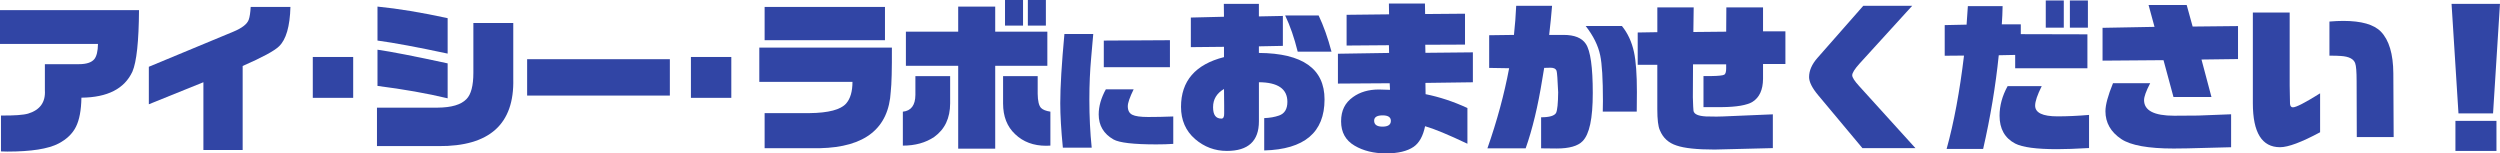<?xml version="1.0" encoding="UTF-8"?><svg id="_レイヤー_2" xmlns="http://www.w3.org/2000/svg" viewBox="0 0 1058.37 64.92"><defs><style>.cls-1{fill:#3145a5;stroke-width:0px;}</style></defs><g id="_レイヤー_1-2"><path class="cls-1" d="M.41,64.1v-15.19c5.68.05,9.51-.23,11.51-.82,5.04-1.54,7.4-4.84,7.08-9.88v-11.04h14.37c3.18,0,5.36-.7,6.54-2.11,1-1.23,1.52-3.38,1.57-6.47H0V4.29h58.85c-.09,13.22-1.02,21.89-2.79,26.02-3.36,7.27-10.56,10.94-21.59,11.04-.09,5.31-.86,9.42-2.32,12.33-1.45,2.91-3.91,5.27-7.36,7.08-4.36,2.27-11.58,3.41-21.66,3.41-.54,0-1.45-.02-2.72-.07Z"/><path class="cls-1" d="M63.01,44.14v-15.87l35.76-14.85c3.72-1.54,5.9-3.25,6.54-5.11.41-1.13.68-2.93.82-5.38h16.83c-.23,8.27-1.84,13.83-4.84,16.69-1.95,1.91-7.08,4.68-15.39,8.31v35.56h-16.62v-28.68l-23.09,9.33Z"/><path class="cls-1" d="M132.42,41.42v-17.3h17.1v17.3h-17.1Z"/><path class="cls-1" d="M159.6,45.57h25.68c5.86-.04,9.92-1.25,12.19-3.61,1.95-1.95,2.93-5.68,2.93-11.17V9.74h16.89v23.64c.5,19.16-10.06,28.65-31.68,28.47h-26.02v-16.28ZM189.51,7.7v14.99c-12.72-2.72-22.62-4.56-29.7-5.52V2.79c8.76.86,18.66,2.5,29.7,4.9ZM189.51,26.84v14.78c-8.72-2.09-18.62-3.84-29.7-5.25v-15.33c5.77.82,15.67,2.75,29.7,5.79Z"/><path class="cls-1" d="M223.16,40.46v-15.4h60.42v15.4h-60.42Z"/><path class="cls-1" d="M292.5,41.42v-17.3h17.1v17.3h-17.1Z"/><path class="cls-1" d="M321.45,34.67v-14.51h56.13c.04,9.22-.11,15.42-.48,18.6-.86,15.58-10.88,23.57-30.04,23.98h-23.36v-14.85h19c8.04-.09,13.22-1.45,15.53-4.09,1.77-2.04,2.66-5.09,2.66-9.13h-39.44ZM323.7,17.03V2.93h50.95v14.1h-50.95Z"/><path class="cls-1" d="M387.53,32.22h14.71v11.51c0,6.27-2.25,11.01-6.74,14.24-3.63,2.45-8.06,3.68-13.28,3.68v-14.37c3.5-.36,5.27-2.72,5.31-7.08v-7.97ZM383.51,27.86v-14.44h22.14V2.79h15.67v10.63h22.07v14.44h-22.07v35.08h-15.67V27.86h-22.14ZM444.68,47.27v14.37c-.82.04-1.41.07-1.77.07-5.36,0-9.74-1.63-13.15-4.9-3.41-3.18-5.11-7.52-5.11-13.01v-11.58h14.65v7.49c.04,3.04.52,5.04,1.43,5.99.77.77,2.09,1.29,3.95,1.57ZM425.47,10.83V0h7.63v10.83h-7.63ZM435.14,10.83V0h7.63v10.83h-7.63Z"/><path class="cls-1" d="M449.96,62.5c-.73-7.41-1.1-13.68-1.1-18.81,0-6.89.59-16.67,1.76-29.31h12.21c-.15,1.54-.44,4.88-.88,10.01-.51,5.57-.77,11.5-.77,17.77,0,7.15.33,13.93.99,20.35h-12.21ZM496.71,60.91c-2.2.15-4.6.22-7.21.22-9.61,0-15.64-.7-18.1-2.09-4.18-2.38-6.27-5.92-6.27-10.61,0-3.41,1.01-6.95,3.03-10.62h11.77c-1.65,3.37-2.48,5.76-2.48,7.15,0,1.8.64,3.01,1.92,3.63,1.21.62,3.45.94,6.71.94s6.8-.07,10.62-.22v11.6ZM467.29,28.46v-11.28l28-.16v11.44h-28Z"/><path class="cls-1" d="M532.96,34.81v16.55c0,8.35-4.52,12.53-13.56,12.53-5.09,0-9.58-1.68-13.49-5.04-3.95-3.45-5.93-7.99-5.93-13.62,0-10.94,6.06-17.96,18.19-21.05v-4.36l-14.03.14V7.43l14.03-.34-.07-5.45h14.85v5.31l10.15-.2v12.67l-10.15.2v2.79c18.53.14,27.79,6.7,27.79,19.69,0,13.94-8.51,21.14-25.54,21.59v-13.69c2.36-.09,4.45-.45,6.27-1.09,2.36-.82,3.54-2.75,3.54-5.79,0-5.49-4.02-8.26-12.06-8.31ZM518.18,37.67c-3.09,1.82-4.63,4.38-4.63,7.7s1.18,4.84,3.54,4.84c.82,0,1.2-.75,1.16-2.25v-3.27l-.07-7.02ZM549.38,21.87c-1.45-5.86-3.22-10.97-5.31-15.33h14.17c2.09,4.41,3.91,9.51,5.45,15.33h-14.31Z"/><path class="cls-1" d="M566.41,35.35v-12.6l21.66-.34-.07-3.27-17.92.14V6.27l17.98-.2-.07-4.56h15.26l.07,4.43,16.89-.14v13.08l-16.83.07.07,3.41,20.09-.2v12.67l-20.09.27.07,4.77c5.9,1.18,11.81,3.13,17.71,5.86v15.12c-8.13-3.86-14.1-6.33-17.92-7.42-.86,4.18-2.48,7.08-4.84,8.72-2.72,1.86-6.63,2.79-11.72,2.79s-9.6-1.09-13.28-3.27c-3.81-2.23-5.72-5.65-5.72-10.29s1.68-7.88,5.04-10.29c2.95-2.13,6.61-3.2,10.97-3.2,1.23,0,2.79.05,4.7.14l-.14-2.79-21.93.14ZM585.35,48.84c-2.41,0-3.61.75-3.61,2.25,0,1.68,1.18,2.52,3.54,2.52s3.54-.82,3.54-2.45c0-1.54-1.16-2.32-3.47-2.32Z"/><path class="cls-1" d="M629.69,62.81c4.09-11.67,7.15-22.98,9.2-33.92l-8.45-.14v-13.83l10.49-.14c.45-4.09.77-8.2.95-12.33h15.19c-.32,4-.73,8.11-1.23,12.33h6.13c4.59,0,7.72,1.27,9.4,3.81,1.95,2.91,2.93,9.83,2.93,20.78s-1.43,17.42-4.29,20.37c-2,2.09-5.68,3.13-11.04,3.13-.95,0-3.13-.02-6.54-.07v-13.15c3.5,0,5.61-.61,6.33-1.84.54-1.13.84-4.04.89-8.72-.23-5.4-.46-8.45-.68-9.13-.32-.86-1.16-1.29-2.52-1.29-.59,0-1.5.02-2.72.07-.32,2-.59,3.63-.82,4.9-1.82,11.35-4.16,21.07-7.02,29.15h-16.21ZM678.53,47.27c.04-2,.07-3.5.07-4.5,0-9.31-.39-15.76-1.16-19.35-.86-4.13-2.91-8.26-6.13-12.4h15.33c2.45,3,4.16,6.68,5.11,11.04.82,3.81,1.23,9.45,1.23,16.89,0,.68-.02,3.45-.07,8.31h-14.37Z"/><path class="cls-1" d="M693.32,27.45v-13.69l8.31-.14V3.13h15.39l-.14,10.42,13.9-.14.07-10.29h15.53v10.15h9.47v13.83h-9.47v6.33c-.05,4.59-1.52,7.81-4.43,9.67-2.41,1.45-6.77,2.2-13.08,2.25h-7.7v-13.15h3.2c3.18-.04,5.06-.25,5.65-.61.5-.36.75-1.23.75-2.59v-1.77h-14.03l-.07,13.96c.09,3.23.18,5.13.27,5.72.23,1.41,1.98,2.2,5.25,2.38,1.27.05,2.77.07,4.5.07,1.04,0,1.98-.02,2.79-.07l21.05-.89v14.3l-24.66.61c-7.45,0-12.81-.57-16.08-1.7-3.41-1.09-5.77-3.25-7.08-6.47-.73-1.54-1.09-4.54-1.09-8.99v-18.73h-8.31Z"/><path class="cls-1" d="M788.48,62.74l-18.8-22.48c-2.54-3.04-3.81-5.59-3.81-7.63,0-2.72,1.18-5.43,3.54-8.11l19.41-22.07h20.71l-22.34,24.52c-2.04,2.27-3.06,3.91-3.06,4.9,0,.91.98,2.43,2.93,4.56l23.84,26.29h-22.41Z"/><path class="cls-1" d="M823.29,23.57v-12.94l9.26-.2c.18-2.68.36-5.29.54-7.83h14.71c-.05,2.68-.16,5.25-.34,7.7h8.04v4.16l28.2.07v14.37h-30.58v-5.65l-6.95.14c-1.32,12.94-3.52,26.16-6.61,39.65h-15.46c3.09-11.13,5.54-24.29,7.36-39.51l-8.17.07ZM884.39,62.67c-5.5.32-10.01.48-13.56.48-8.72,0-14.62-.79-17.71-2.38-4.41-2.32-6.61-6.24-6.61-11.78,0-4.22,1.13-8.4,3.41-12.53h14.44c-1.86,3.72-2.79,6.47-2.79,8.24,0,3.04,3.16,4.56,9.47,4.56,4.09,0,8.54-.2,13.35-.61v14.03ZM866.07,11.72V.2h7.63v11.51h-7.63ZM876.28,11.72V.2h7.63v11.51h-7.63Z"/><path class="cls-1" d="M890.11,25.68v-13.9l22-.41-2.52-9.26h16.14l2.52,9.13,19.21-.2v13.96l-15.46.2,4.22,15.87h-16.08l-4.22-15.6-25.82.2ZM944.54,62.33l-18.53.48c-2.13.04-4.06.07-5.79.07-10.76,0-18.17-1.34-22.21-4.02-4.45-3-6.68-6.92-6.68-11.78,0-2.68,1.07-6.63,3.2-11.85h15.74c-1.73,3.32-2.59,5.7-2.59,7.15,0,4.41,4.25,6.61,12.74,6.61,5.04,0,8.42-.02,10.15-.07l13.96-.54v13.96Z"/><path class="cls-1" d="M969.33,5.31v30.93c.04,4.31.09,6.88.14,7.7.09,1,.5,1.5,1.23,1.5,1.36,0,5.2-1.98,11.51-5.93v16.48c-7.86,4.22-13.51,6.33-16.96,6.33-7.68,0-11.51-6.2-11.51-18.6V5.31h15.6ZM997.74,58.04l-.07-23.64c0-4-.2-6.54-.61-7.63-.64-1.82-2.63-2.84-6-3.07-1.14-.09-2.77-.14-4.9-.14v-14.44c2.18-.18,4.13-.27,5.86-.27,7.67,0,12.99,1.52,15.94,4.56,3.45,3.59,5.2,9.47,5.25,17.64l.14,26.97h-15.6Z"/><path class="cls-1" d="M1040.79,48.02l-2.93-46.39h20.5l-2.93,46.39h-14.65ZM1039.5,63.9v-12.74h17.37v12.74h-17.37Z"/></g></svg>